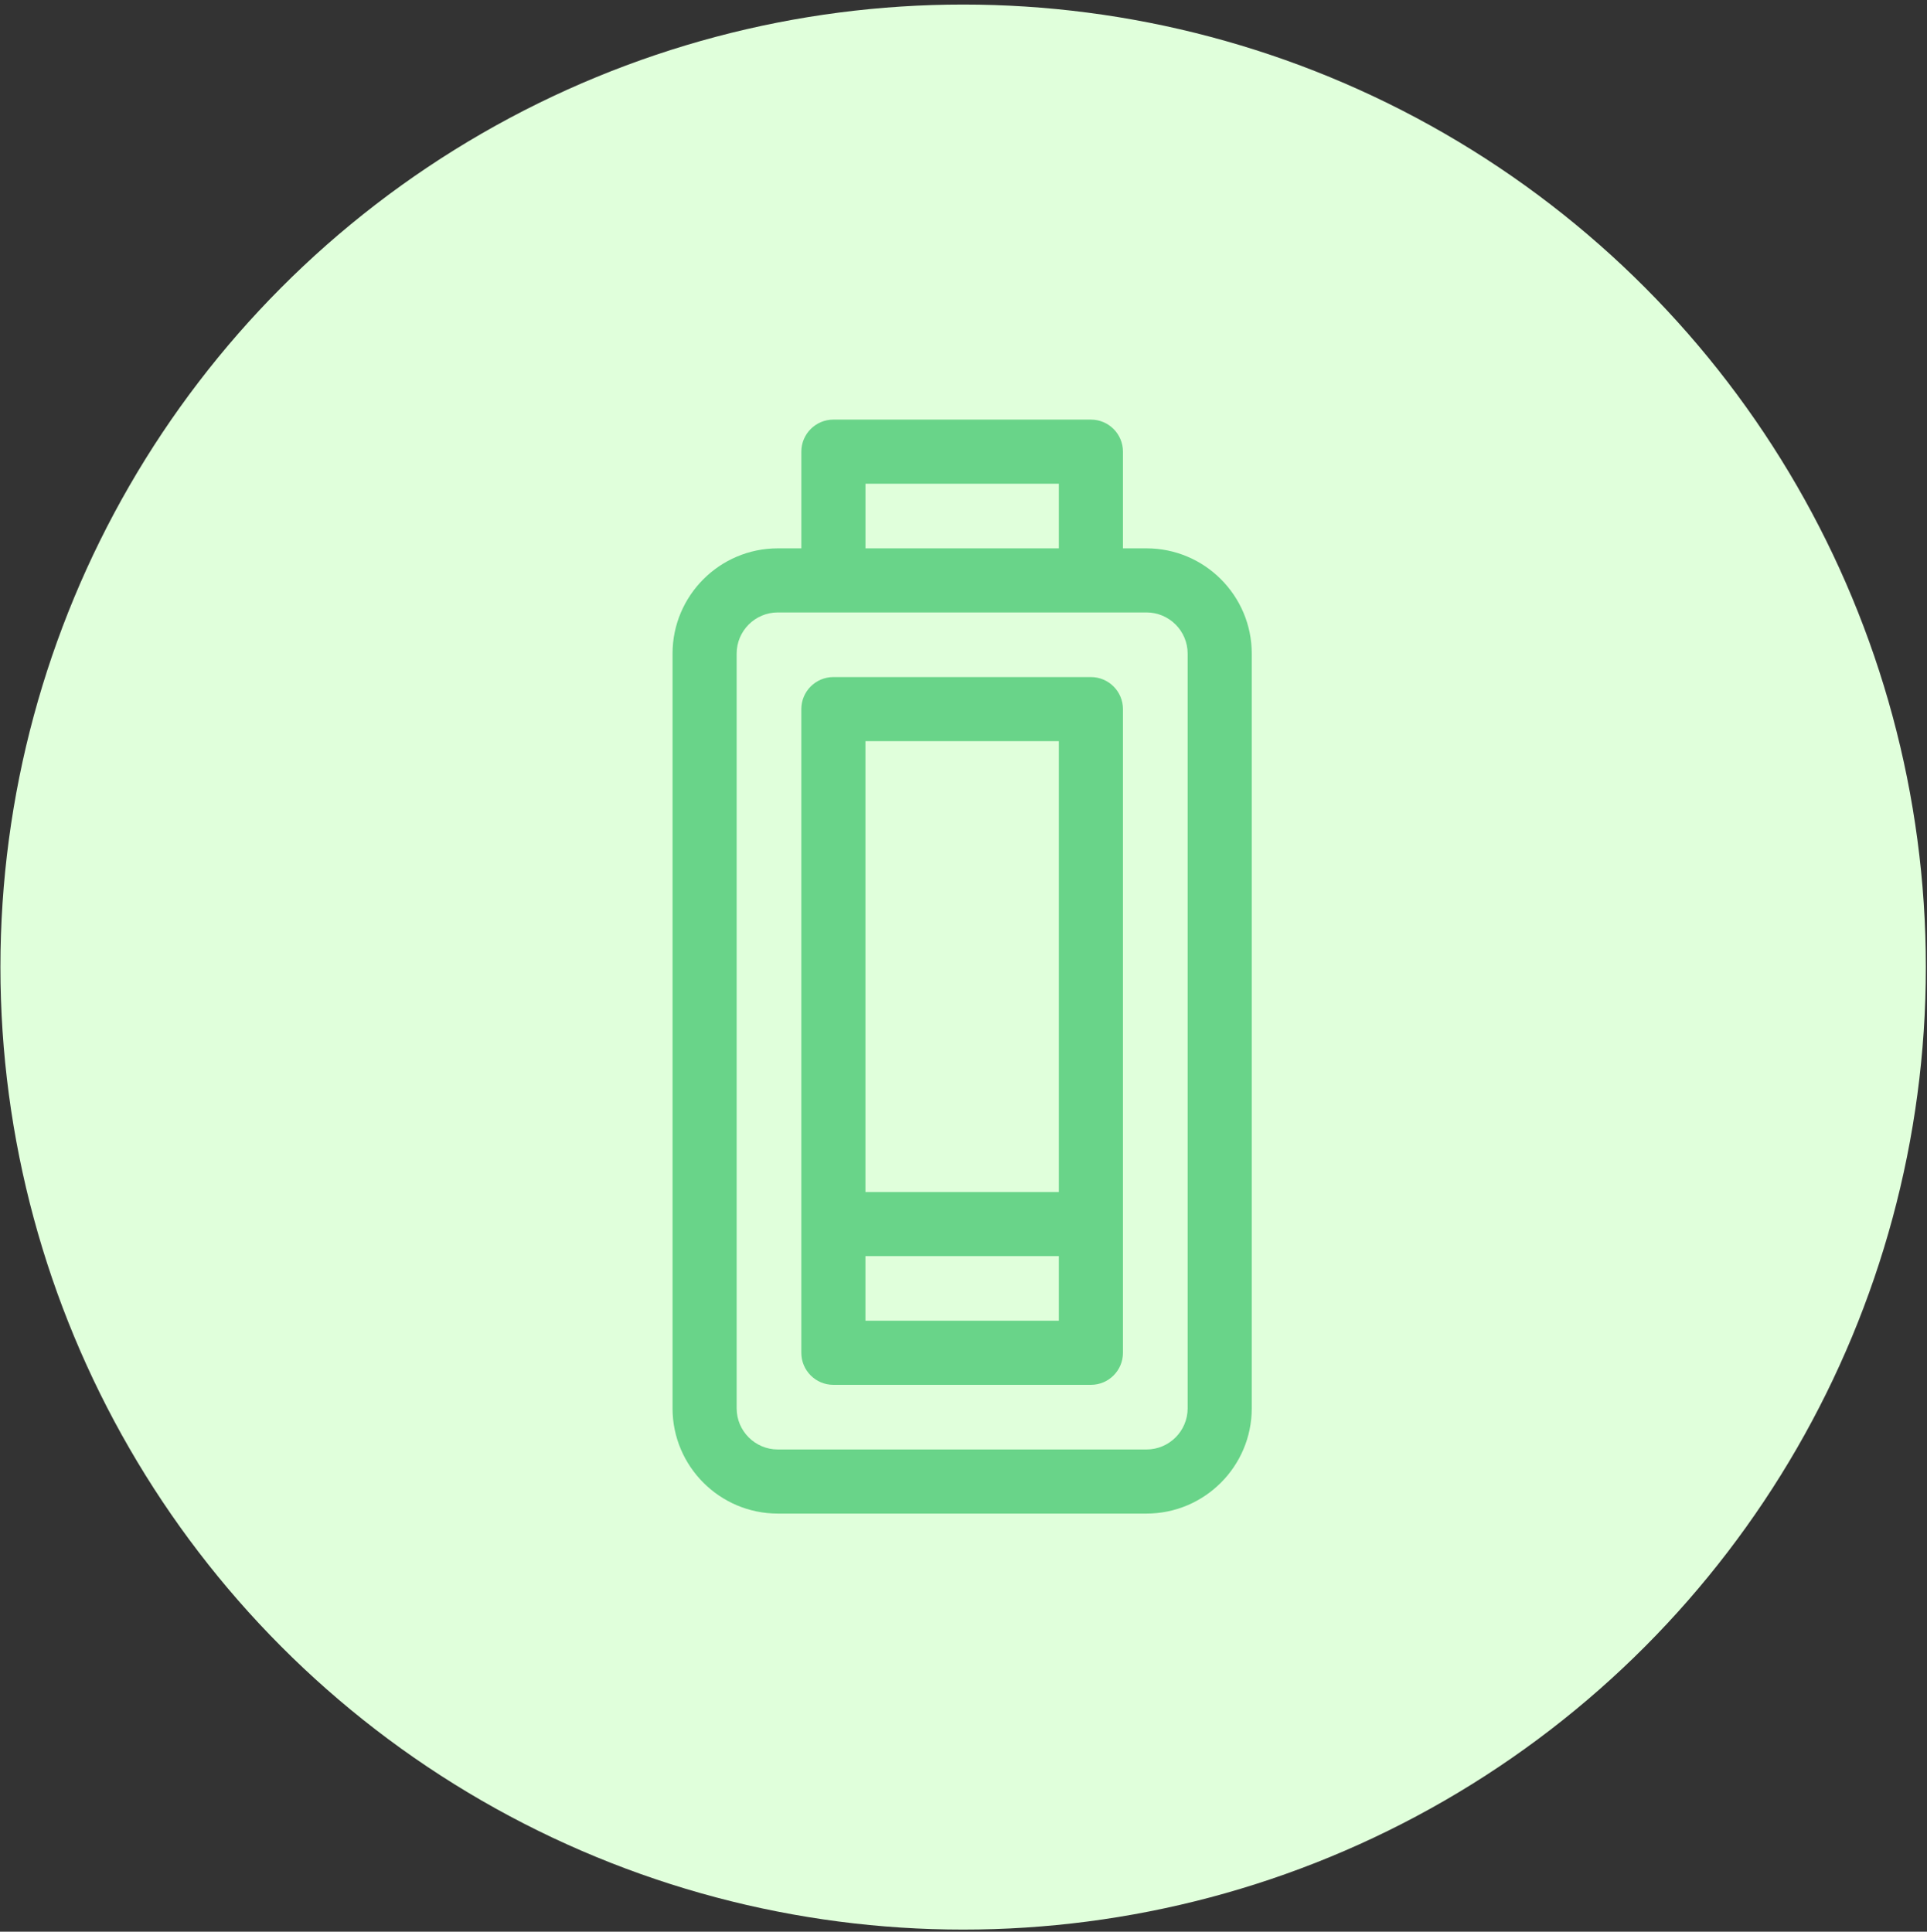 <?xml version="1.0" encoding="UTF-8"?> <svg xmlns="http://www.w3.org/2000/svg" width="378" height="379" viewBox="0 0 378 379" fill="none"><rect x="0" y="0" width="378" height="379" fill="#333333" stroke="none"/> <circle cx="188.929" cy="189.74" r="188.847" fill="#E0FFDB"></circle> <path d="M224.894 107.584H220.279V88.614C220.279 85.142 217.463 82.326 213.991 82.326H163.48C160.007 82.326 157.191 85.142 157.191 88.614V107.584H152.576C141.19 107.584 131.926 116.848 131.926 128.234V276.313C131.926 287.7 141.19 296.964 152.576 296.964H224.894C236.281 296.964 245.544 287.7 245.544 276.313V128.234C245.544 116.848 236.281 107.584 224.894 107.584ZM169.768 94.903H207.702V107.584H169.768V94.903ZM232.968 276.313C232.968 280.765 229.346 284.387 224.894 284.387H152.576C148.124 284.387 144.502 280.765 144.502 276.313V128.234C144.502 123.782 148.124 120.16 152.576 120.16H224.894C229.346 120.16 232.968 123.782 232.968 128.234V276.313Z" fill="#69D489"></path> <path d="M213.991 132.842H163.476C160.003 132.842 157.188 135.657 157.188 139.13V265.418C157.188 268.891 160.003 271.706 163.476 271.706H213.991C217.464 271.706 220.279 268.891 220.279 265.418V139.13C220.279 135.657 217.464 132.842 213.991 132.842ZM207.703 145.418V233.872H169.764V145.418H207.703ZM207.703 259.13H169.764V246.449H207.703V259.13Z" fill="#69D489"></path> </svg> 